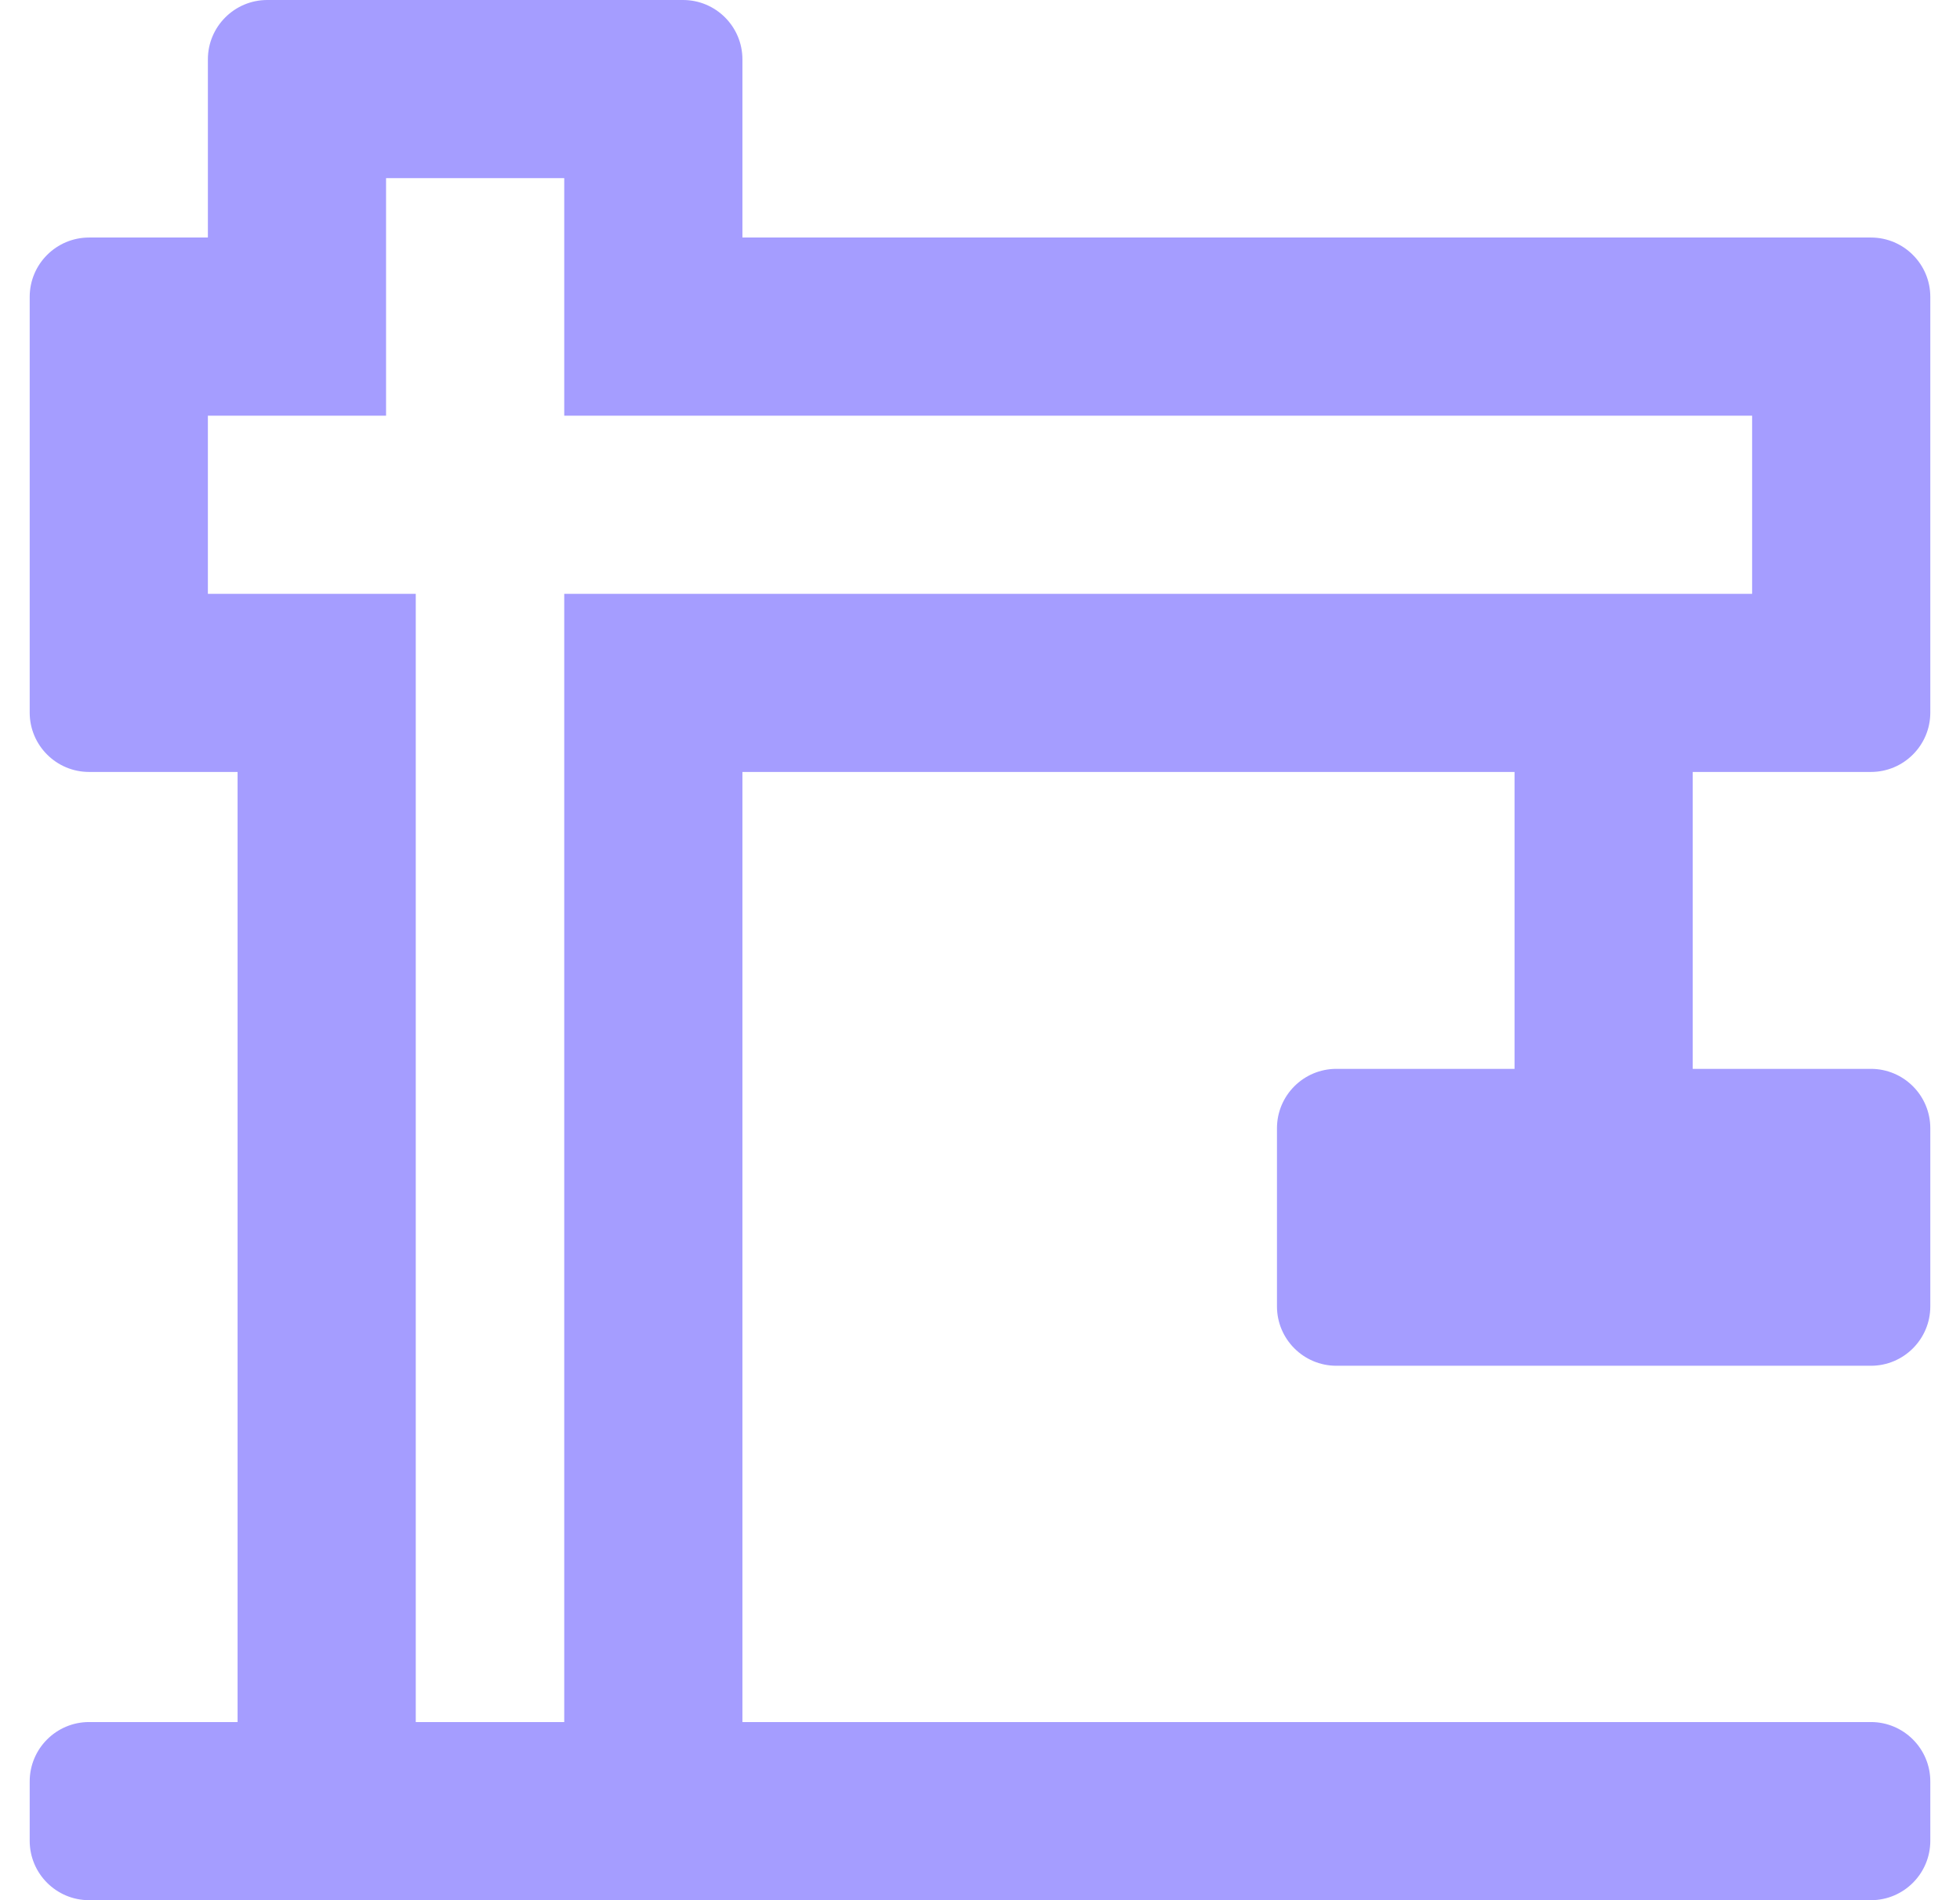 <svg width="33" height="32" viewBox="0 0 33 32" fill="none" xmlns="http://www.w3.org/2000/svg">
<g clip-path="url(#clip0_16090_123042)">
<path fill-rule="evenodd" clip-rule="evenodd" d="M3.5 1C3.5 0.448 3.948 0 4.5 0H11.5C12.052 0 12.5 0.448 12.5 1V3V4H31.5C32.052 4 32.5 4.448 32.5 5V6V7V9V12C32.5 12.552 32.052 13 31.5 13H28.5V18H31.5C32.052 18 32.5 18.448 32.5 19V20V21V22C32.5 22.552 32.052 23 31.5 23H22.5C21.948 23 21.5 22.552 21.5 22V21V20V19C21.5 18.448 21.948 18 22.5 18H25.5V13H12.5V29H31.5C32.052 29 32.5 29.448 32.5 30V31C32.5 31.552 32.052 32 31.5 32H1.5C0.948 32 0.5 31.552 0.5 31V30C0.5 29.448 0.948 29 1.5 29H4V13H1.5C0.948 13 0.5 12.552 0.5 12V9V7V6V5C0.5 4.448 0.948 4 1.5 4H3.5V3V1ZM9.5 29V10H7V29H9.5ZM29.5 7V10H9.5H7H4H3.5V7H6.5V3H8.5H9.5V7H16.5H29.5ZM9.5 3H8.5H6.5H9.5Z" fill="#A59DFF"/>
</g>
<defs>
<clipPath id="clip0_16090_123042">
<rect width="32" height="32" fill="white" transform="translate(0.5)"/>
</clipPath>
</defs>
</svg>
